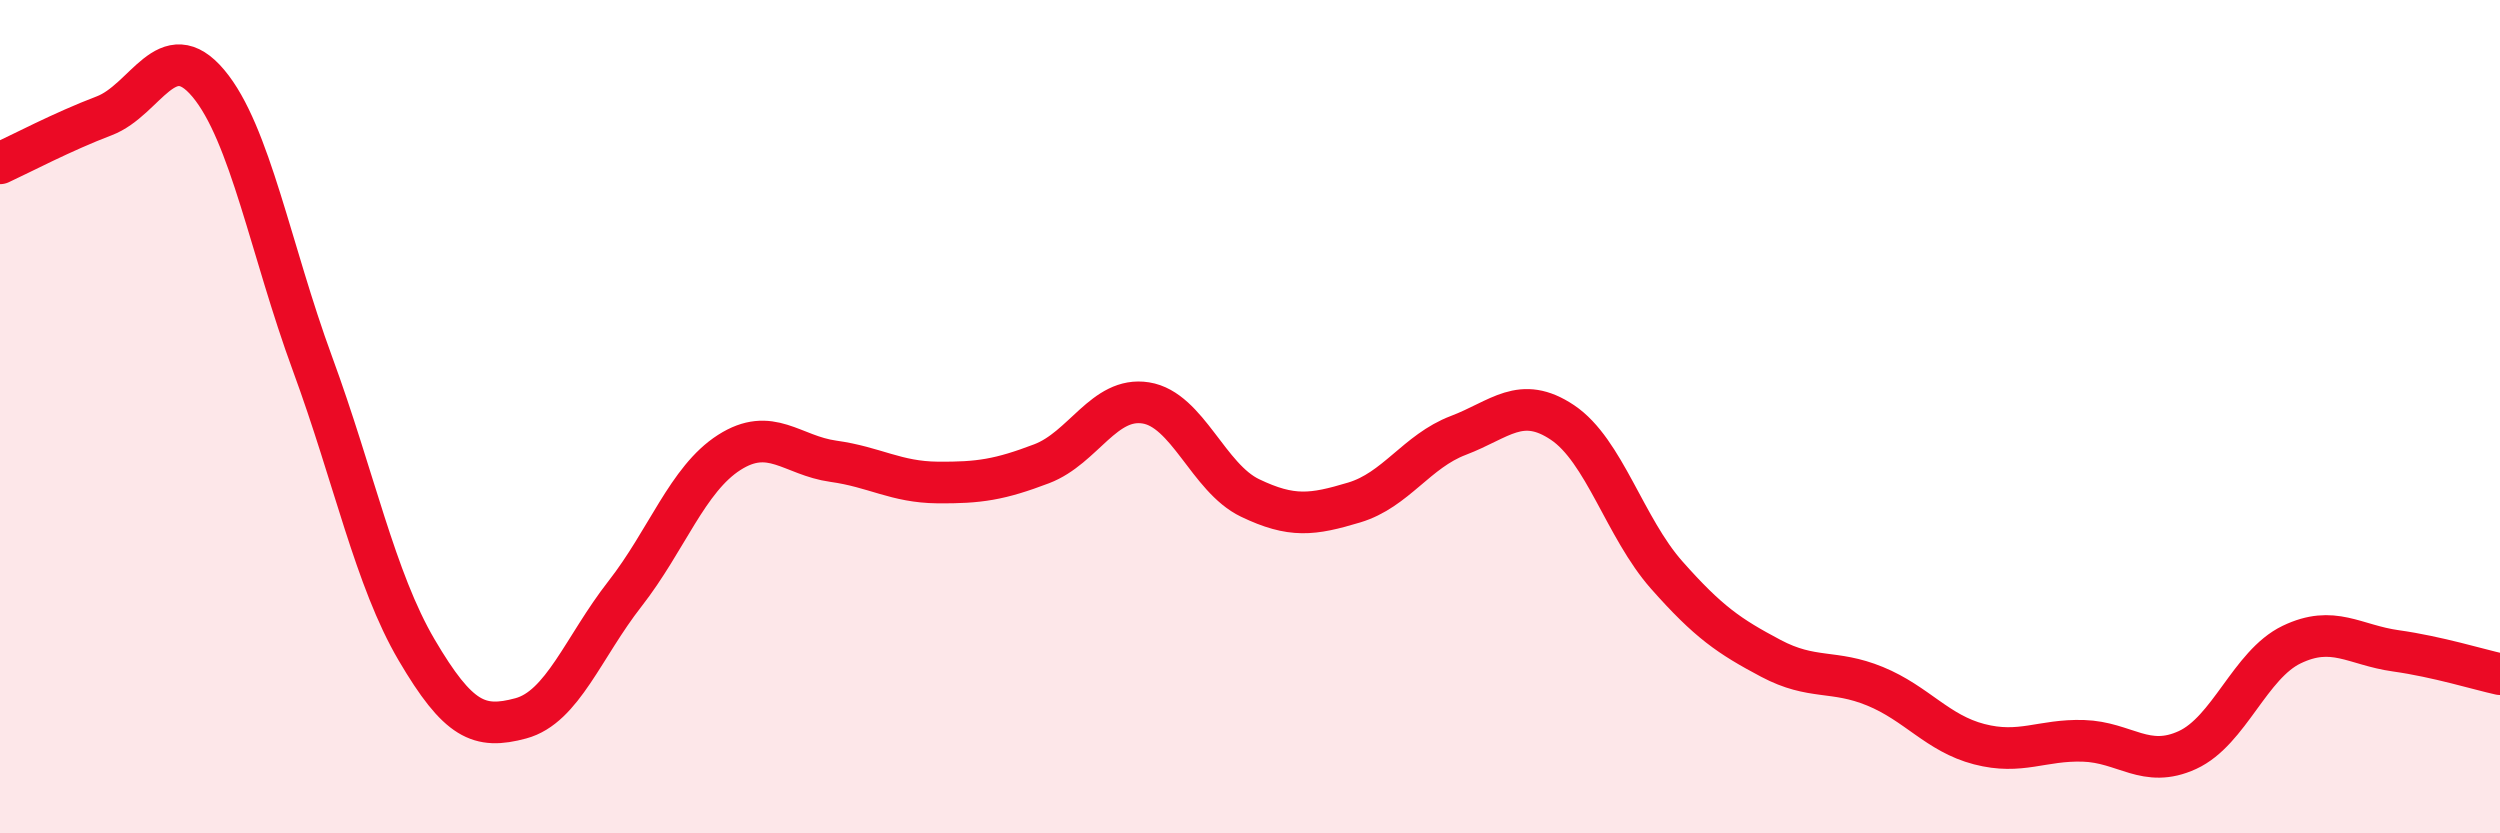 
    <svg width="60" height="20" viewBox="0 0 60 20" xmlns="http://www.w3.org/2000/svg">
      <path
        d="M 0,3.92 C 0.5,3.69 1.5,3.16 2.5,2.78 C 3.5,2.4 4,0.81 5,2 C 6,3.19 6.5,6.01 7.5,8.73 C 8.5,11.45 9,13.9 10,15.6 C 11,17.3 11.5,17.51 12.5,17.24 C 13.5,16.97 14,15.53 15,14.25 C 16,12.97 16.5,11.5 17.5,10.86 C 18.5,10.22 19,10.93 20,11.07 C 21,11.21 21.5,11.57 22.5,11.58 C 23.5,11.59 24,11.51 25,11.13 C 26,10.75 26.5,9.51 27.5,9.67 C 28.5,9.83 29,11.47 30,11.95 C 31,12.43 31.5,12.36 32.5,12.06 C 33.5,11.76 34,10.83 35,10.45 C 36,10.07 36.5,9.47 37.5,10.14 C 38.5,10.81 39,12.67 40,13.8 C 41,14.93 41.5,15.27 42.5,15.8 C 43.5,16.33 44,16.06 45,16.47 C 46,16.88 46.5,17.6 47.5,17.86 C 48.5,18.12 49,17.75 50,17.78 C 51,17.81 51.5,18.46 52.5,18 C 53.5,17.54 54,15.95 55,15.47 C 56,14.99 56.5,15.48 57.5,15.62 C 58.5,15.76 59.5,16.07 60,16.18L60 20L0 20Z"
        fill="#EB0A25"
        opacity="0.1"
        stroke-linecap="round"
        stroke-linejoin="round"
      />
      <path
        d="M 0,3.92 C 0.5,3.69 1.5,3.16 2.5,2.78 C 3.5,2.4 4,0.81 5,2 C 6,3.19 6.5,6.01 7.5,8.73 C 8.5,11.45 9,13.9 10,15.6 C 11,17.3 11.5,17.51 12.5,17.24 C 13.5,16.97 14,15.53 15,14.25 C 16,12.97 16.5,11.5 17.5,10.86 C 18.5,10.22 19,10.93 20,11.07 C 21,11.21 21.5,11.57 22.5,11.58 C 23.5,11.59 24,11.51 25,11.13 C 26,10.75 26.5,9.51 27.5,9.67 C 28.5,9.83 29,11.47 30,11.95 C 31,12.43 31.5,12.36 32.5,12.06 C 33.5,11.76 34,10.83 35,10.45 C 36,10.07 36.5,9.47 37.5,10.14 C 38.5,10.81 39,12.67 40,13.8 C 41,14.93 41.5,15.27 42.5,15.8 C 43.5,16.33 44,16.06 45,16.47 C 46,16.88 46.5,17.6 47.5,17.86 C 48.5,18.12 49,17.75 50,17.78 C 51,17.81 51.5,18.46 52.5,18 C 53.5,17.54 54,15.95 55,15.47 C 56,14.99 56.5,15.48 57.5,15.62 C 58.5,15.76 59.5,16.07 60,16.18"
        stroke="#EB0A25"
        stroke-width="1"
        fill="none"
        stroke-linecap="round"
        stroke-linejoin="round"
      />
    </svg>
  